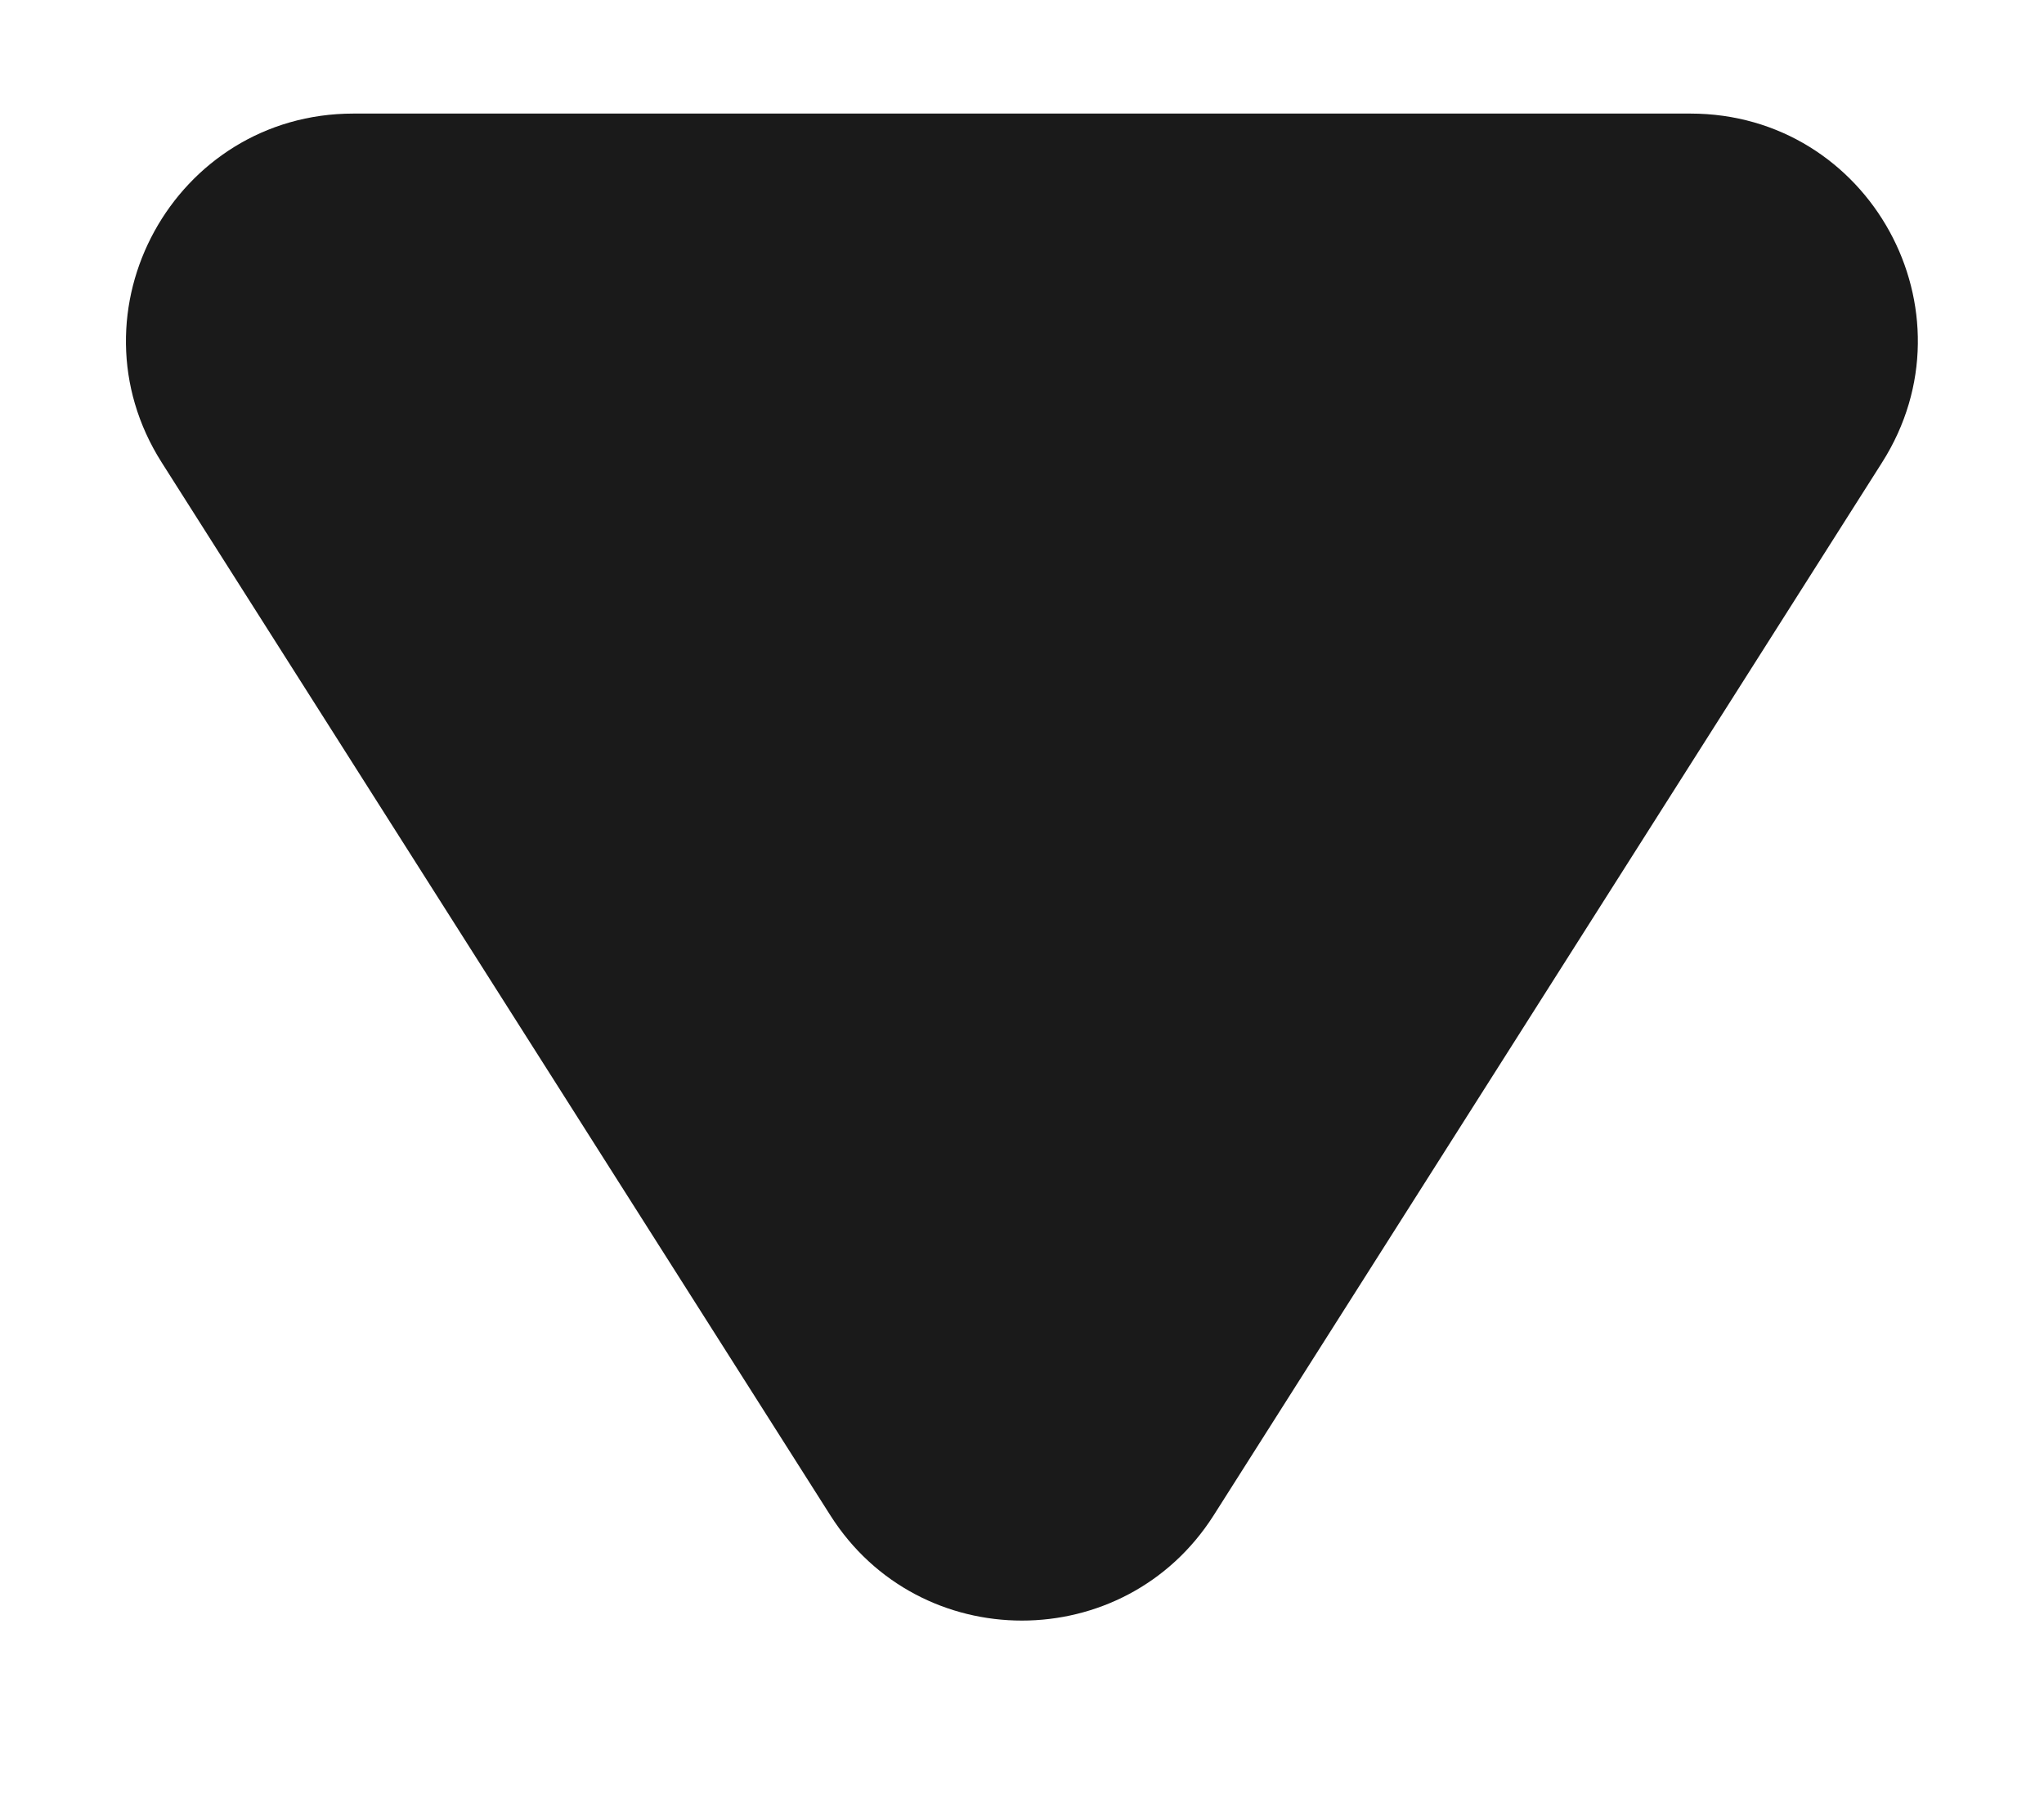 <svg width="9" height="8" viewBox="0 0 9 8" fill="none" xmlns="http://www.w3.org/2000/svg"><path d="M5.344 6.671C4.951 7.289 4.048 7.289 3.656 6.671L0.712 2.036C0.289 1.37 0.768 0.5 1.556 0.5L7.443 0.5C8.232 0.5 8.71 1.37 8.287 2.036L5.344 6.671Z" fill="#1A1A1A"/></svg>